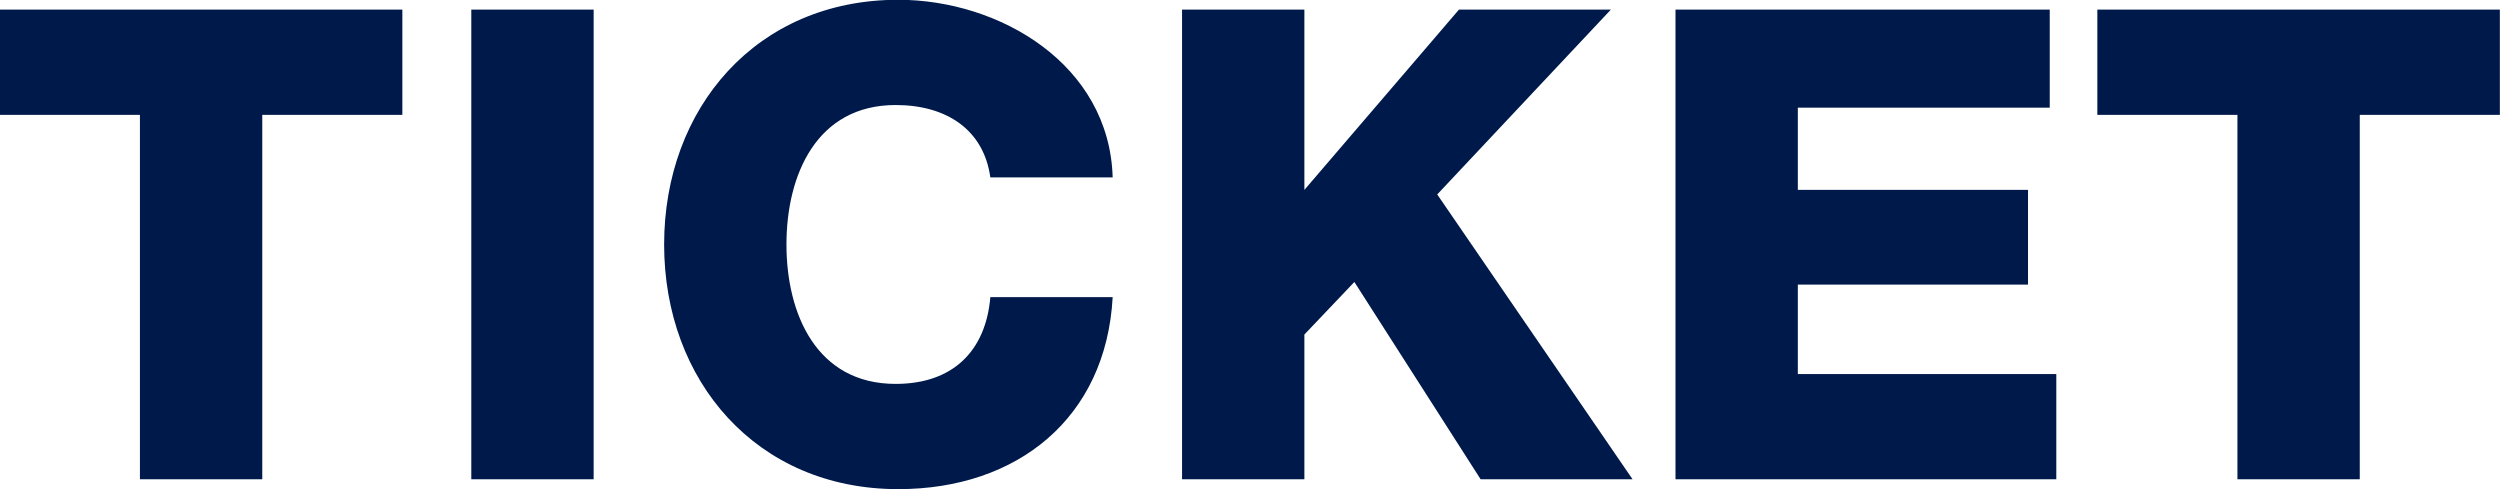 <svg xmlns="http://www.w3.org/2000/svg" width="225.906" height="44.22" viewBox="0 0 225.906 44.22">
  <defs>
    <style>
      .cls-1 {
        fill: #00194b;
        fill-rule: evenodd;
      }
    </style>
  </defs>
  <path id="title_ticket" class="cls-1" d="M822.39,2081.04v32.93H811.336v-32.93H798.677v-9.51h36.372v9.51H822.39Zm-61.832-9.51h33.817v8.86H771.612v7.43h20.8v8.56h-20.8v8.08h23.357v9.51H760.558v-42.44Zm-17.607,42.44-11.411-17.83-4.517,4.75v13.08H715.969v-42.44h11.054v16.29l13.967-16.29h13.728l-15.69,16.7,17.652,25.74H742.951Zm-52.863-8.62c5.17,0,8.142-2.97,8.558-7.84H709.7c-0.594,10.93-8.617,17.35-19.375,17.35-12.837,0-21.157-9.81-21.157-22.11s8.32-22.11,21.157-22.11c9.153,0,19.078,5.83,19.375,16.05H698.646c-0.594-4.28-3.923-6.54-8.558-6.54-7.132,0-9.866,6.3-9.866,12.6S682.956,2105.35,690.088,2105.35Zm-38.344-33.82H662.8v42.44H651.744v-42.44Zm-18.889,42.44H621.8v-32.93H609.142v-9.51h36.372v9.51H632.855v32.93Z" transform="translate(-609.156 -2070.66)"/>
</svg>
